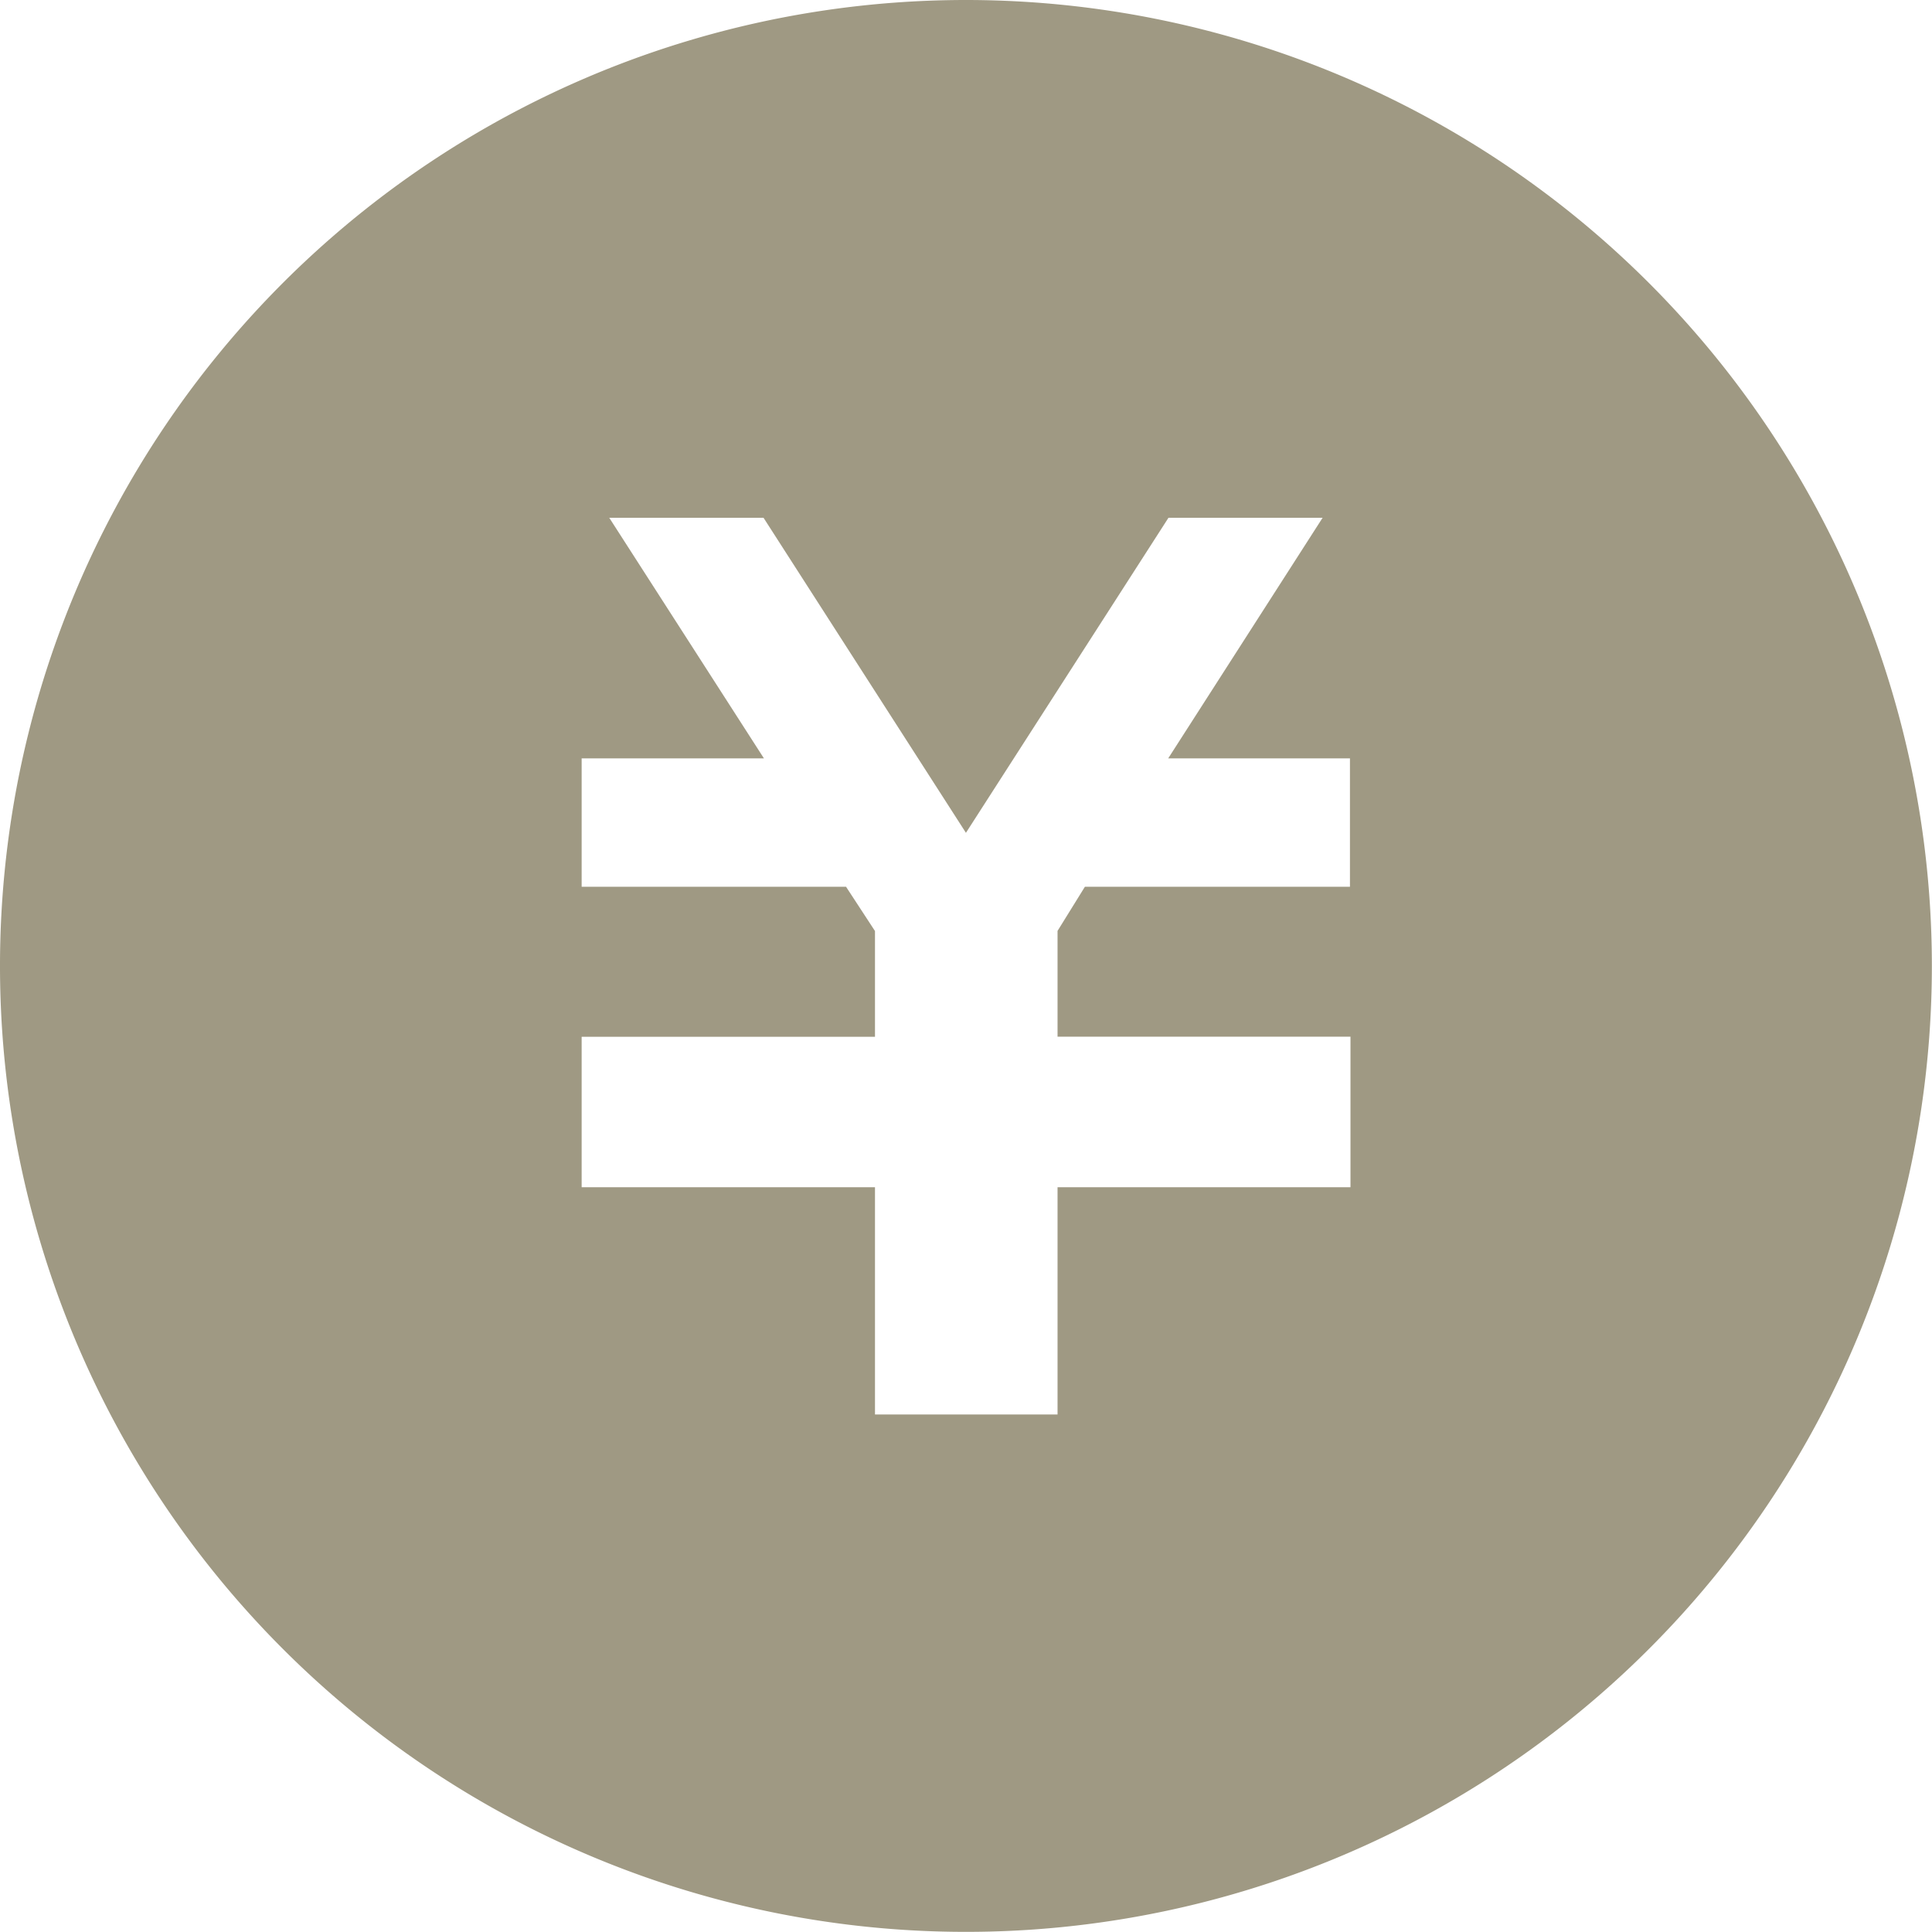 <svg id="icon_yen" xmlns="http://www.w3.org/2000/svg" width="14.615" height="14.615" viewBox="0 0 14.615 14.615">
  <path id="パス_272" data-name="パス 272" d="M7.307,0a7.307,7.307,0,1,0,7.307,7.307A7.308,7.308,0,0,0,7.307,0Zm2.9,6.708h-2L8,7.042v.8h2.216V8.981H8V10.7H6.619V8.981H4.4V7.843H6.619v-.8L6.4,6.708h-2V5.737H5.779l-1.17-1.82H5.776L7.307,6.3,8.839,3.917h1.166L8.837,5.737h1.375v.971Z" fill="#9f9983"/>
</svg>
